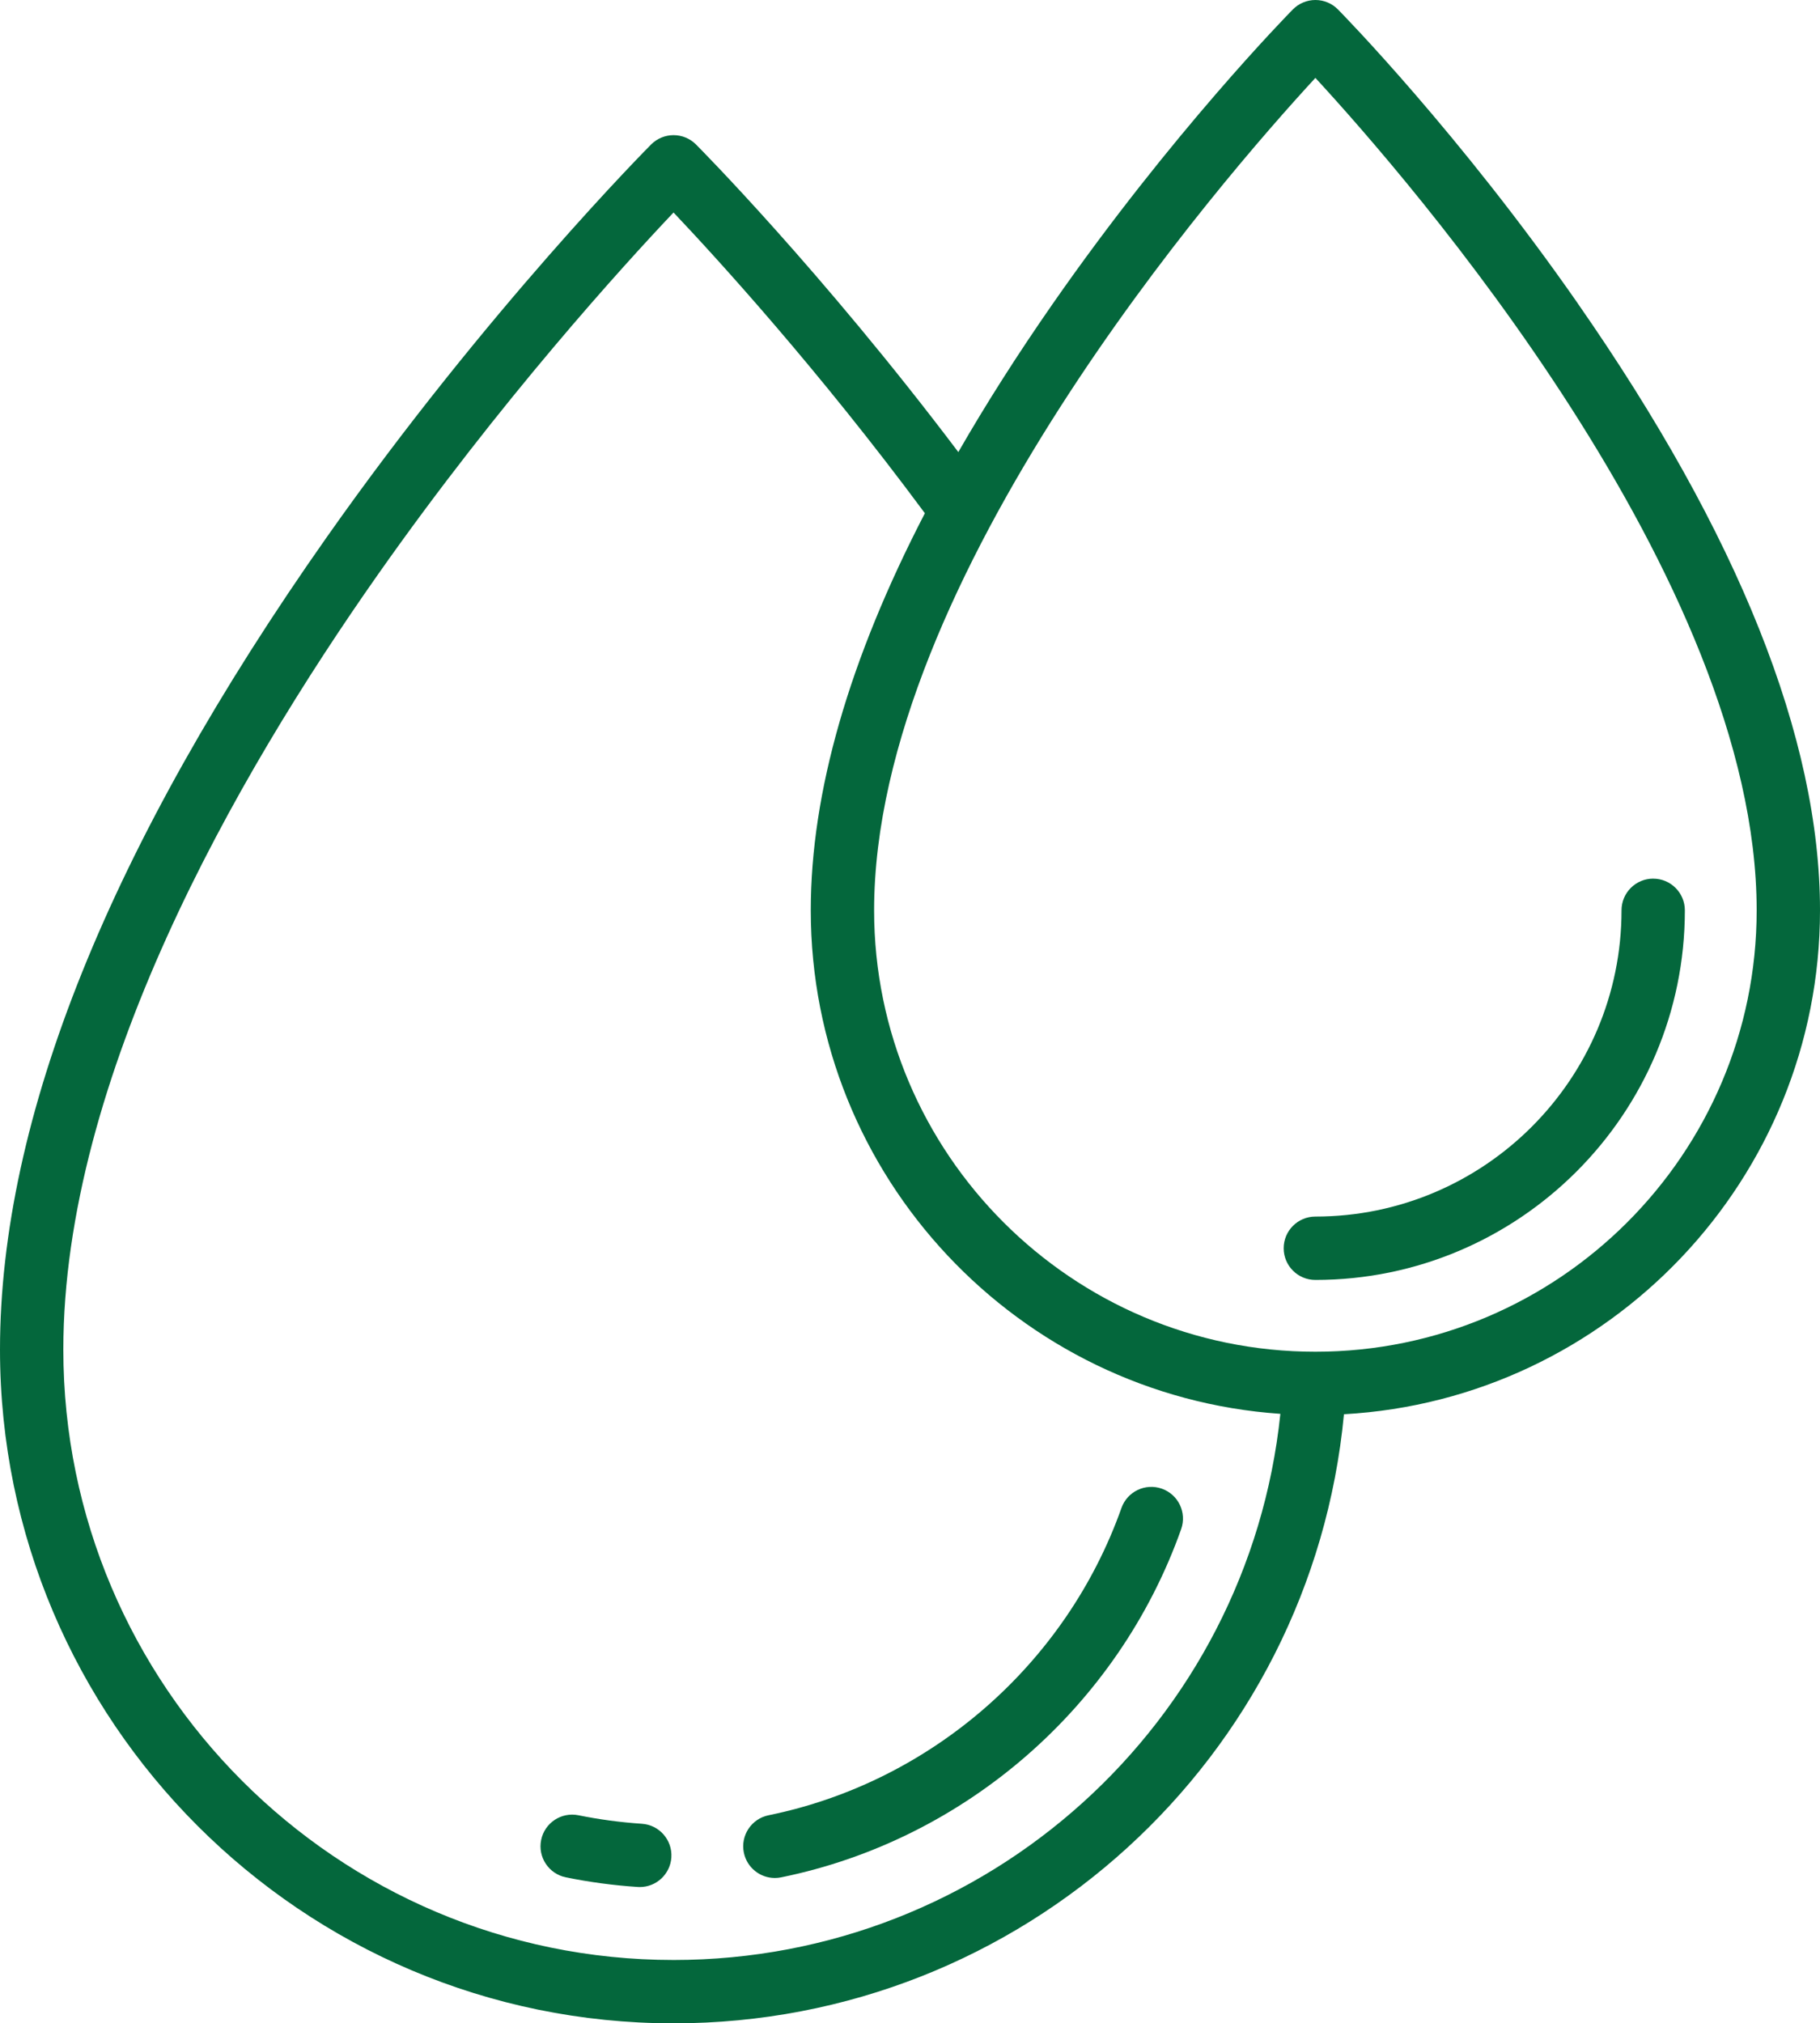 <?xml version="1.0" encoding="UTF-8"?>
<svg id="Layer_1" data-name="Layer 1" xmlns="http://www.w3.org/2000/svg" viewBox="0 0 719.83 800.01">
  <defs>
    <style>
      .cls-1 {
        fill: #04673c;
      }
    </style>
  </defs>
  <path class="cls-1" d="M624.06,120c-46.83-67.26-92.94-114.29-94.88-116.26-2.35-2.39-5.57-3.74-8.92-3.74s-6.57,1.35-8.92,3.73c-1.94,1.97-48.05,49-94.88,116.26-14,20.11-26.48,39.7-37.43,58.76-54.35-72.01-103.25-121.12-103.77-121.64-2.35-2.35-5.53-3.67-8.86-3.67s-6.51,1.32-8.86,3.67c-.64.64-64.96,65.27-128.32,155.3C43.47,334.27,0,442.33,0,533.62c0,146.89,119.5,266.39,266.39,266.39,137.95,0,252.25-104.87,265.16-240.83,104.81-5.88,188.28-93,188.28-199.25,0-67.94-32.23-148.66-95.78-239.92h0ZM266.39,774.96c-133.07,0-241.34-108.26-241.34-241.34,0-107.05,67.66-225.73,124.42-306.45,48.41-68.84,97.37-122.51,116.92-143.15,17.2,18.16,57.16,61.87,99.41,118.91-29.99,57.86-45.13,110.43-45.13,156.99,0,105.39,82.12,191.96,185.73,199.1-12.72,122.07-115.78,215.94-240.01,215.94ZM520.25,534.46c-96.24,0-174.53-78.29-174.53-174.53,0-131.09,137.75-289.25,174.53-329.13,36.78,39.88,174.53,198.04,174.53,329.13,0,96.24-78.29,174.53-174.53,174.53Z"/>
  <path class="cls-1" d="M459.54,588.62c-6.52-2.31-13.68,1.1-15.99,7.62-21.94,61.86-75.42,108.42-139.58,121.5-6.78,1.38-11.15,8-9.77,14.77,1.21,5.93,6.43,10.03,12.26,10.03.83,0,1.67-.08,2.52-.26,72.72-14.82,133.33-67.57,158.18-137.67,2.31-6.52-1.1-13.68-7.62-15.99h0Z"/>
  <path class="cls-1" d="M253.85,721.1c-8.4-.56-16.83-1.69-25.05-3.36-6.78-1.38-13.39,2.99-14.77,9.77s3,13.39,9.77,14.77c9.32,1.9,18.88,3.18,28.4,3.81.28.02.56.03.84.03,6.54,0,12.05-5.08,12.49-11.7.45-6.9-4.77-12.87-11.68-13.32h0Z"/>
  <path class="cls-1" d="M653.86,347.4c-6.92,0-12.53,5.61-12.53,12.53,0,66.77-54.32,121.09-121.09,121.09-6.92,0-12.53,5.61-12.53,12.53s5.61,12.53,12.53,12.53c80.58,0,146.14-65.56,146.14-146.14,0-6.92-5.61-12.53-12.52-12.53h0Z"/>
</svg>